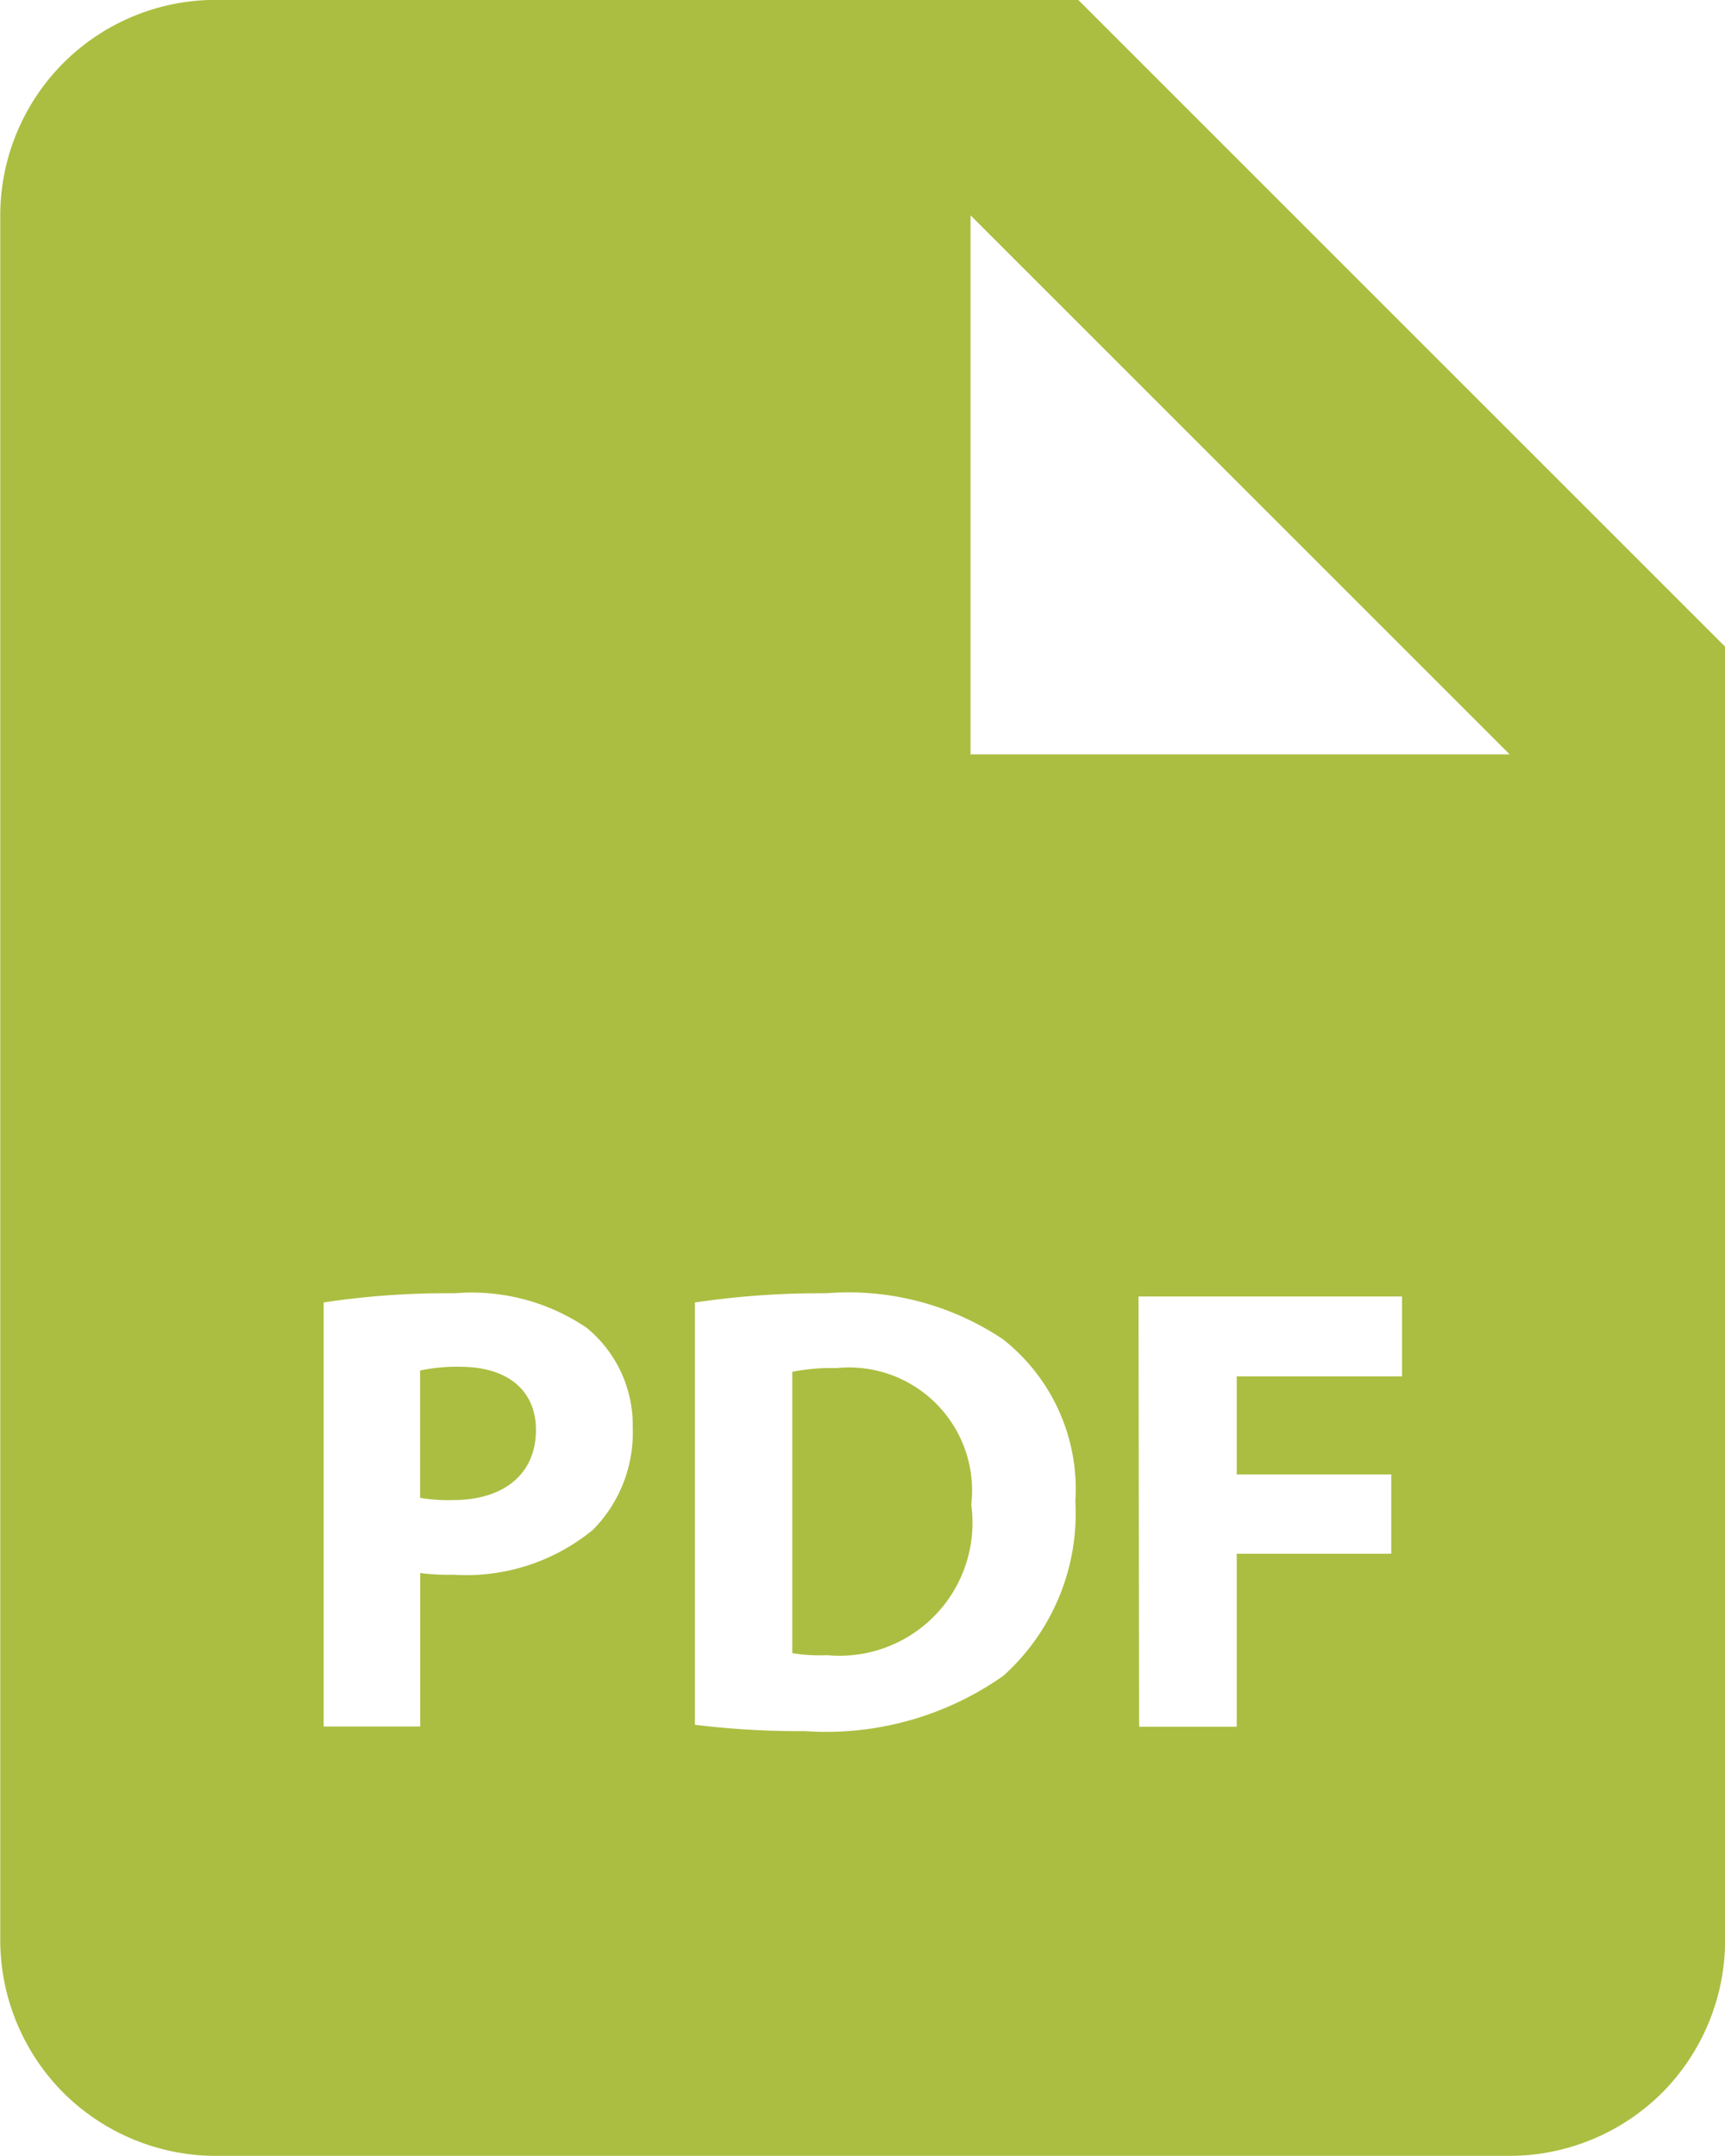 <?xml version="1.0" encoding="UTF-8"?>
<svg xmlns="http://www.w3.org/2000/svg" width="14.4" height="18" viewBox="0 0 14.4 18">
  <path id="icona-pdf" d="M-12409.2-759a1.808,1.808,0,0,1-1.272-.527,1.811,1.811,0,0,1-.527-1.273v-14.4a1.806,1.806,0,0,1,.527-1.273,1.8,1.8,0,0,1,1.272-.527h7.2l5.4,5.4v10.8a1.81,1.81,0,0,1-.526,1.273,1.808,1.808,0,0,1-1.273.527Zm4-7.126v3.527a7.271,7.271,0,0,0,.922.053,2.568,2.568,0,0,0,1.654-.463,1.824,1.824,0,0,0,.6-1.455,1.592,1.592,0,0,0-.605-1.354,2.319,2.319,0,0,0-1.472-.384h-.056A7.162,7.162,0,0,0-12405.2-766.125Zm3.708,3.543h.815v-1.444h1.29v-.662h-1.29v-.819h1.38v-.667h-2.2Zm-6.807-3.543v3.541h.806v-1.281a1.823,1.823,0,0,0,.276.014,1.666,1.666,0,0,0,1.167-.376,1.156,1.156,0,0,0,.331-.855,1.052,1.052,0,0,0-.384-.83,1.71,1.71,0,0,0-1.1-.289h-.061A6.835,6.835,0,0,0-12408.3-766.125Zm5.4-4.575h4.5l-4.5-4.5Zm-1.208,7.521a1.405,1.405,0,0,1-.28-.017v-2.349a1.635,1.635,0,0,1,.367-.031,1.028,1.028,0,0,1,1.127,1.141,1.11,1.11,0,0,1-1.2,1.256Zm-3.387-1.315v-1.062a1.474,1.474,0,0,1,.334-.031c.4,0,.633.2.633.527,0,.367-.266.586-.694.586A1.387,1.387,0,0,1-12407.494-764.494Z" transform="translate(12411.001 776.999)" fill="#abbe41"></path>
</svg>
